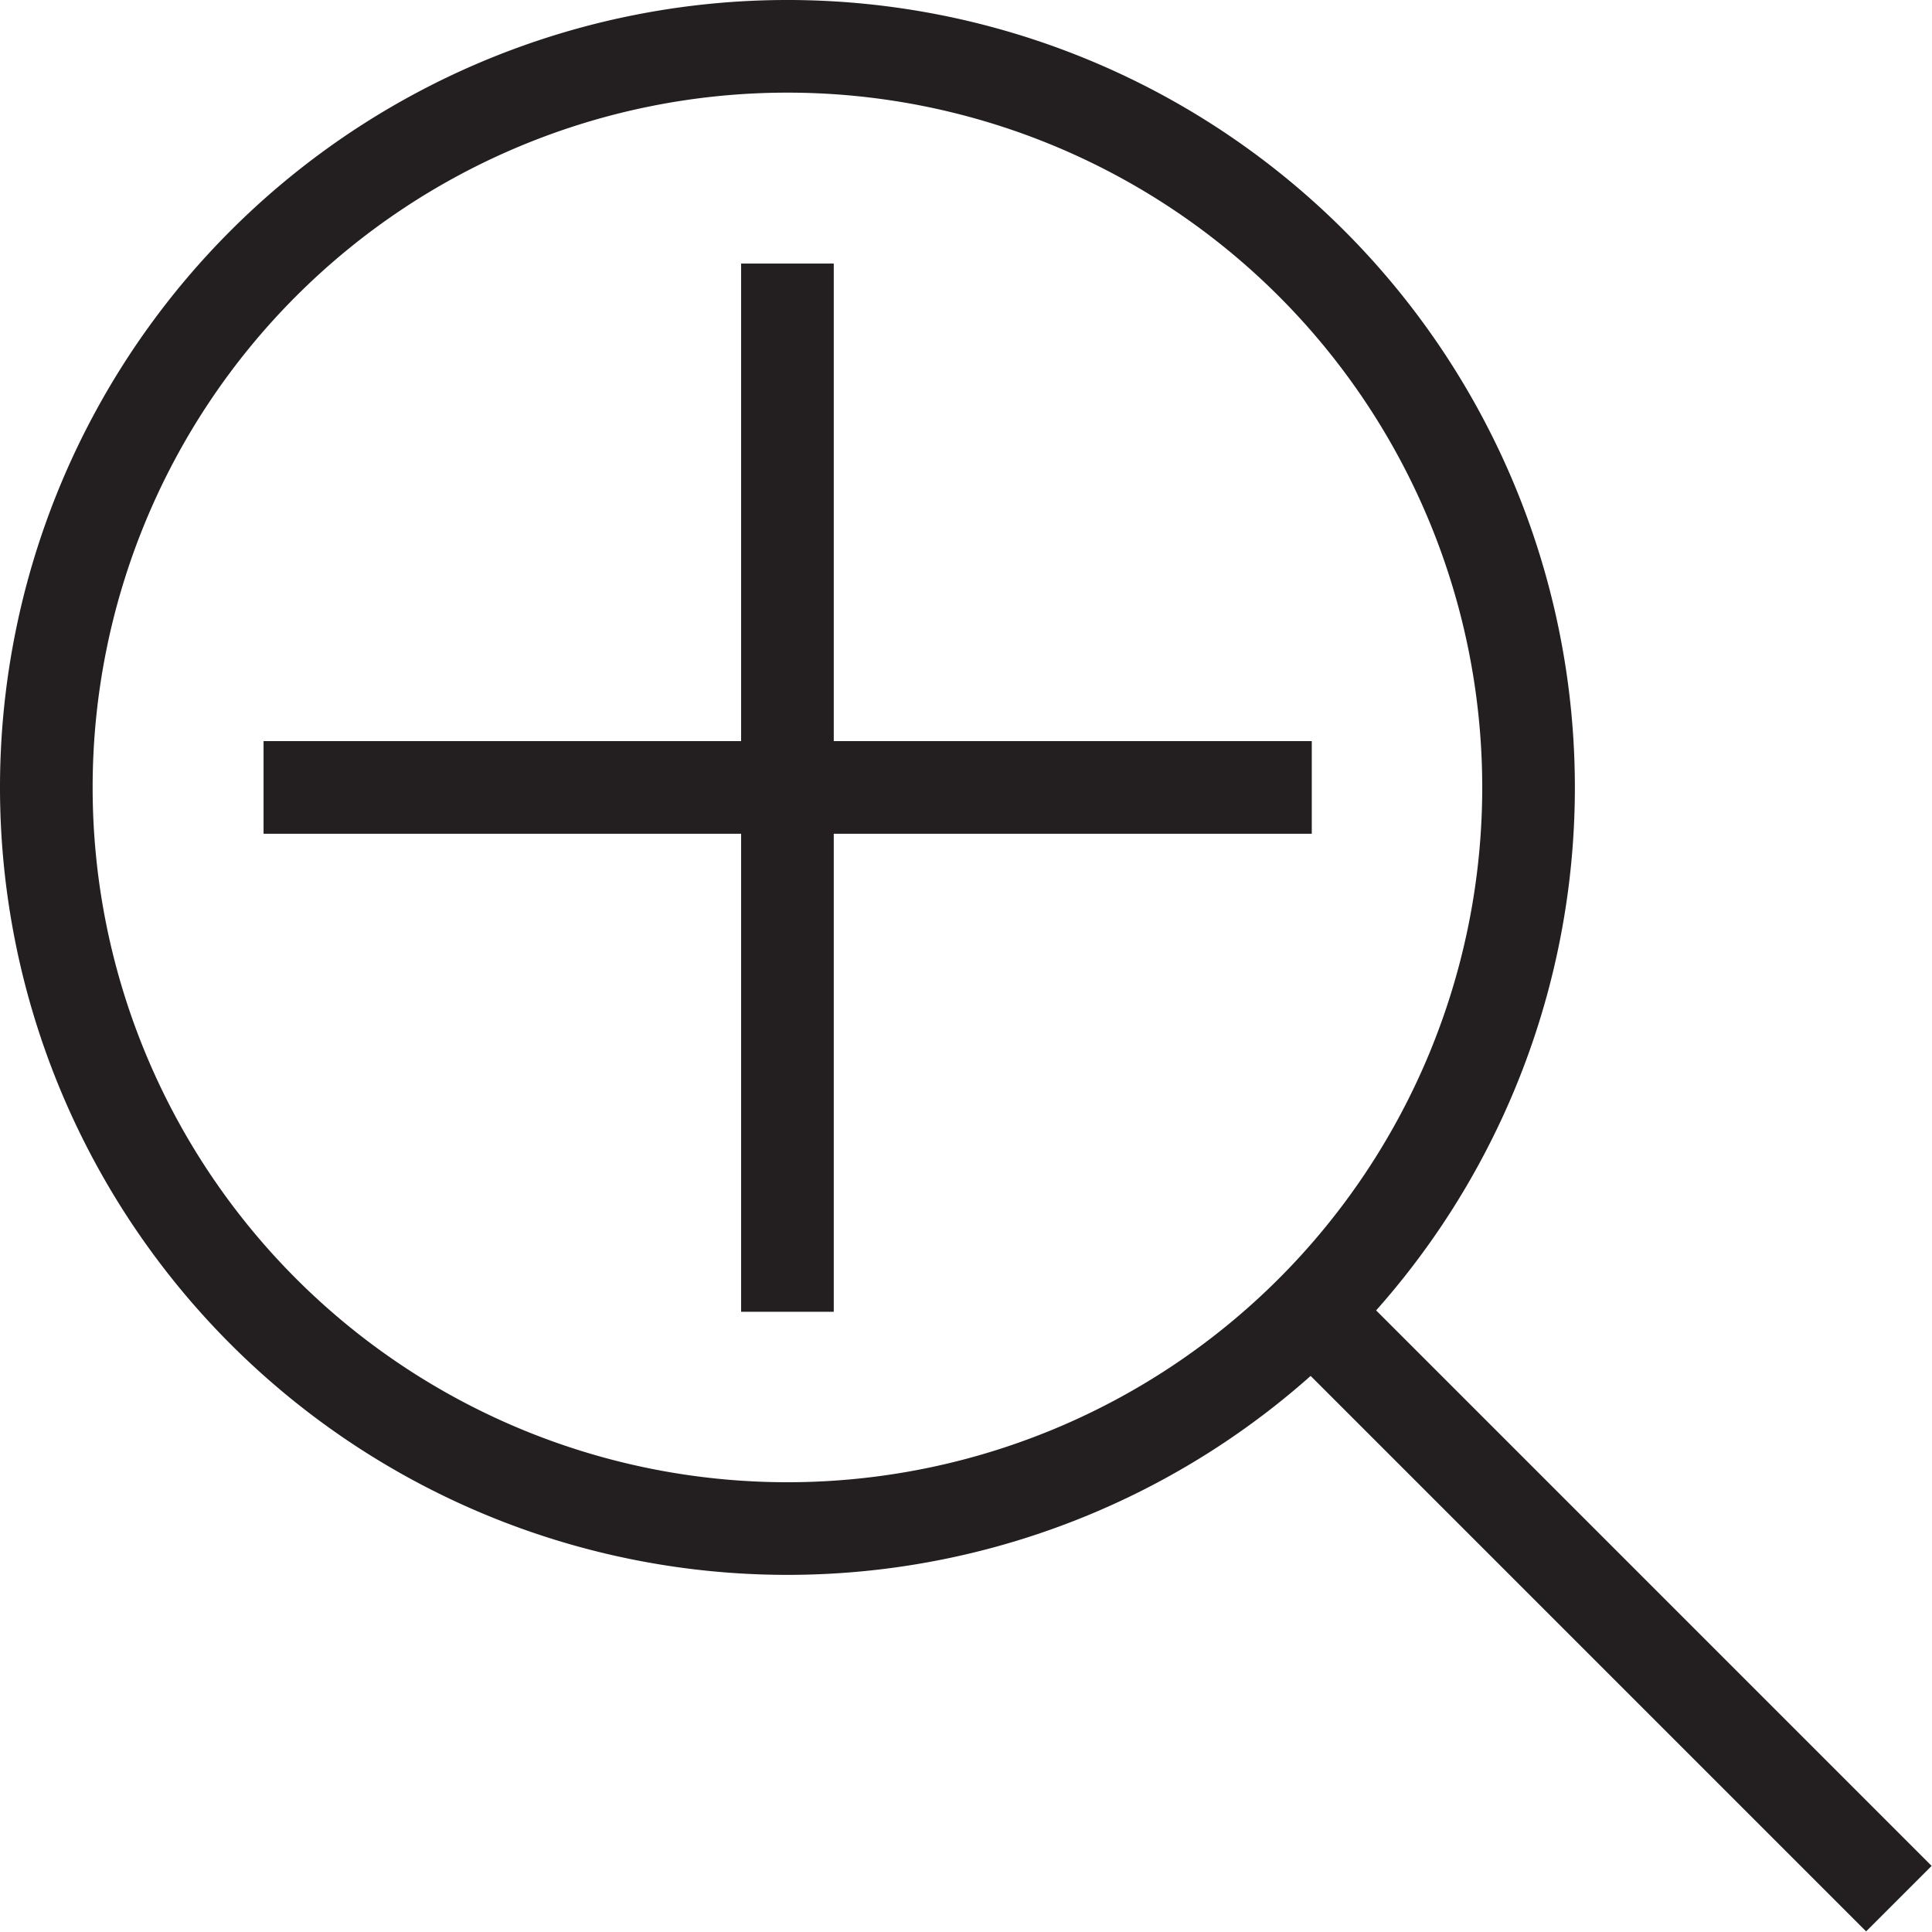 <svg id="Layer_1" data-name="Layer 1" xmlns="http://www.w3.org/2000/svg" viewBox="0 0 41.71 41.71"><defs><style>.cls-1{fill:#231f20;}</style></defs><title>icon-zoom</title><path class="cls-1" d="M553.07,638a17,17,0,1,1,17-17A17,17,0,0,1,553.07,638Zm0-32a15,15,0,1,0,15,15A15,15,0,0,0,553.07,606Z" transform="translate(-536.07 -604)"/><rect class="cls-1" x="570.07" y="630.51" width="2" height="16.97" transform="translate(-820.65 -13.04) rotate(-45)"/><rect class="cls-1" x="16" y="5.69" width="2" height="22.63"/><rect class="cls-1" x="5.69" y="16" width="22.63" height="2"/></svg>